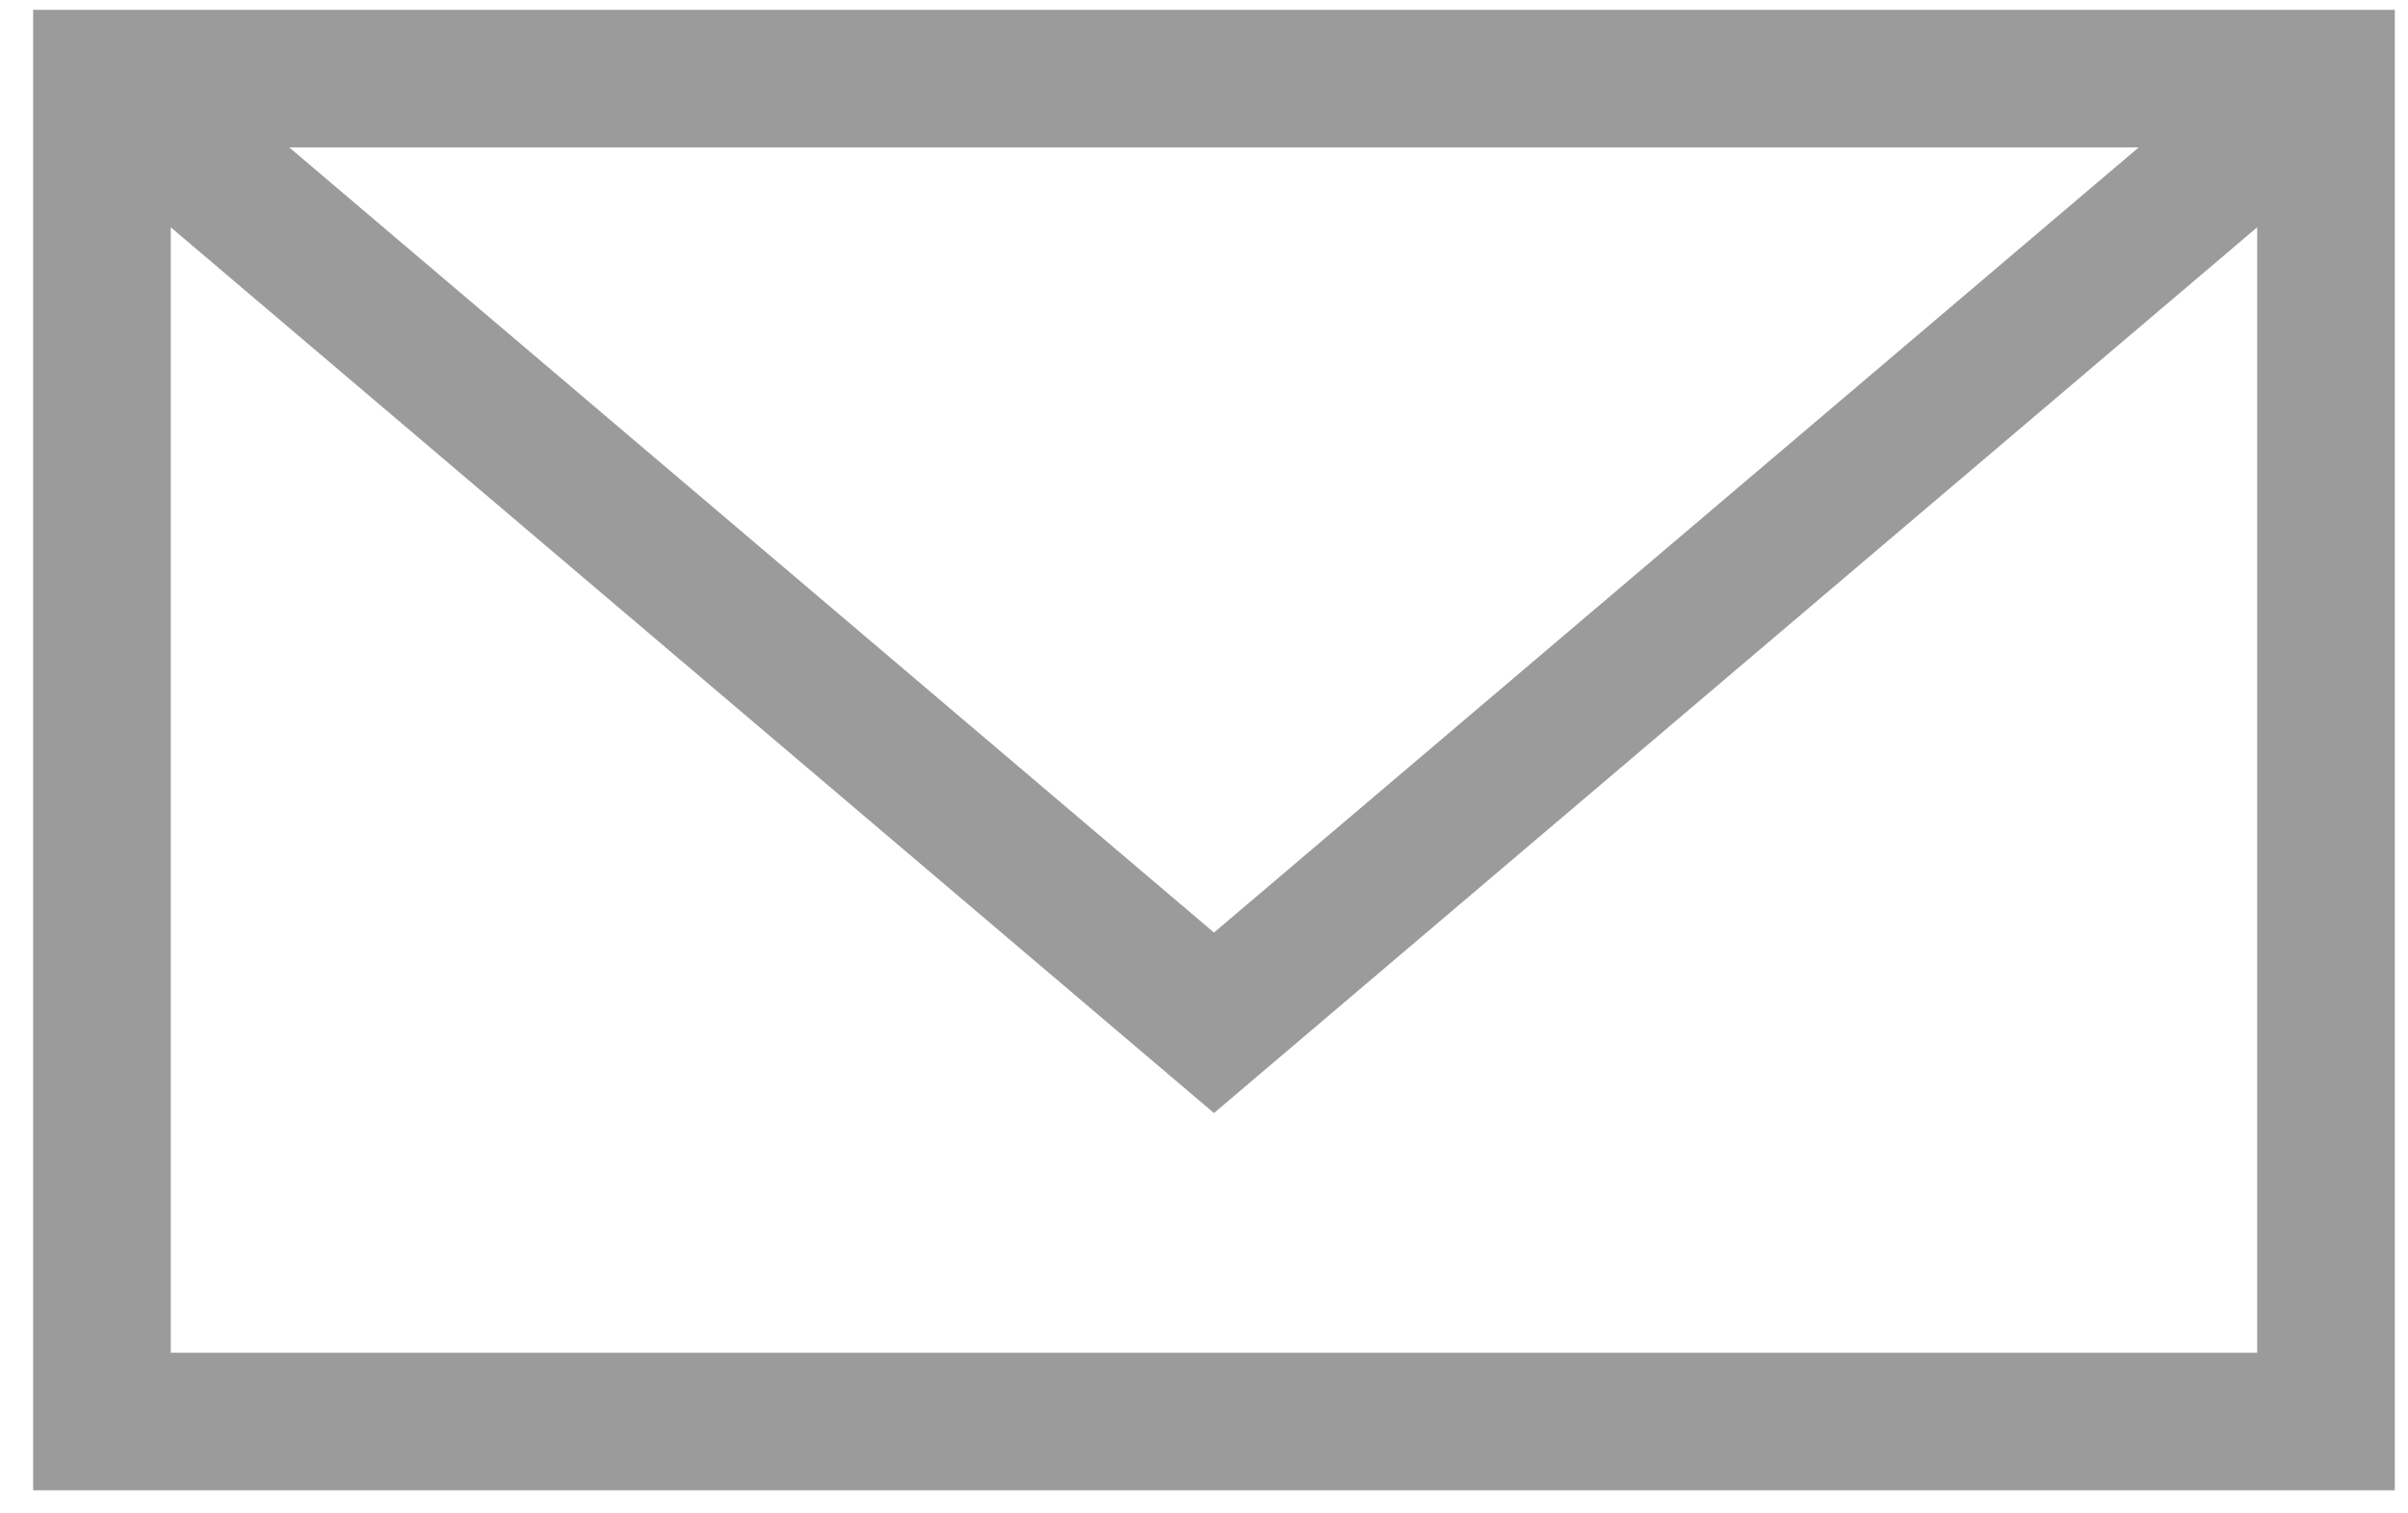 <?xml version="1.0" encoding="UTF-8" standalone="no"?>
<svg width="35px" height="22px" viewBox="0 0 35 22" version="1.1" xmlns="http://www.w3.org/2000/svg" xmlns:xlink="http://www.w3.org/1999/xlink">
    <!-- Generator: Sketch 41 (35326) - http://www.bohemiancoding.com/sketch -->
    <title>Group 3 Copy</title>
    <desc>Created with Sketch.</desc>
    <defs></defs>
    <g id="contacts" stroke="none" stroke-width="1" fill="none" fill-rule="evenodd">
        <g id="mcity_contacts_720px" transform="translate(-28, -804)" stroke-width="2" stroke="#9B9B9B">
            <g id="Group-3-Copy" transform="translate(29, 805)">
                <polygon id="Stroke-1" points="0.482 19.664 32.808 19.664 32.808 0.143 0.482 0.143"></polygon>
                <polyline id="Stroke-3" points="0.482 0.143 16.645 13.868 32.808 0.143"></polyline>
            </g>
        </g>
    </g>
</svg>